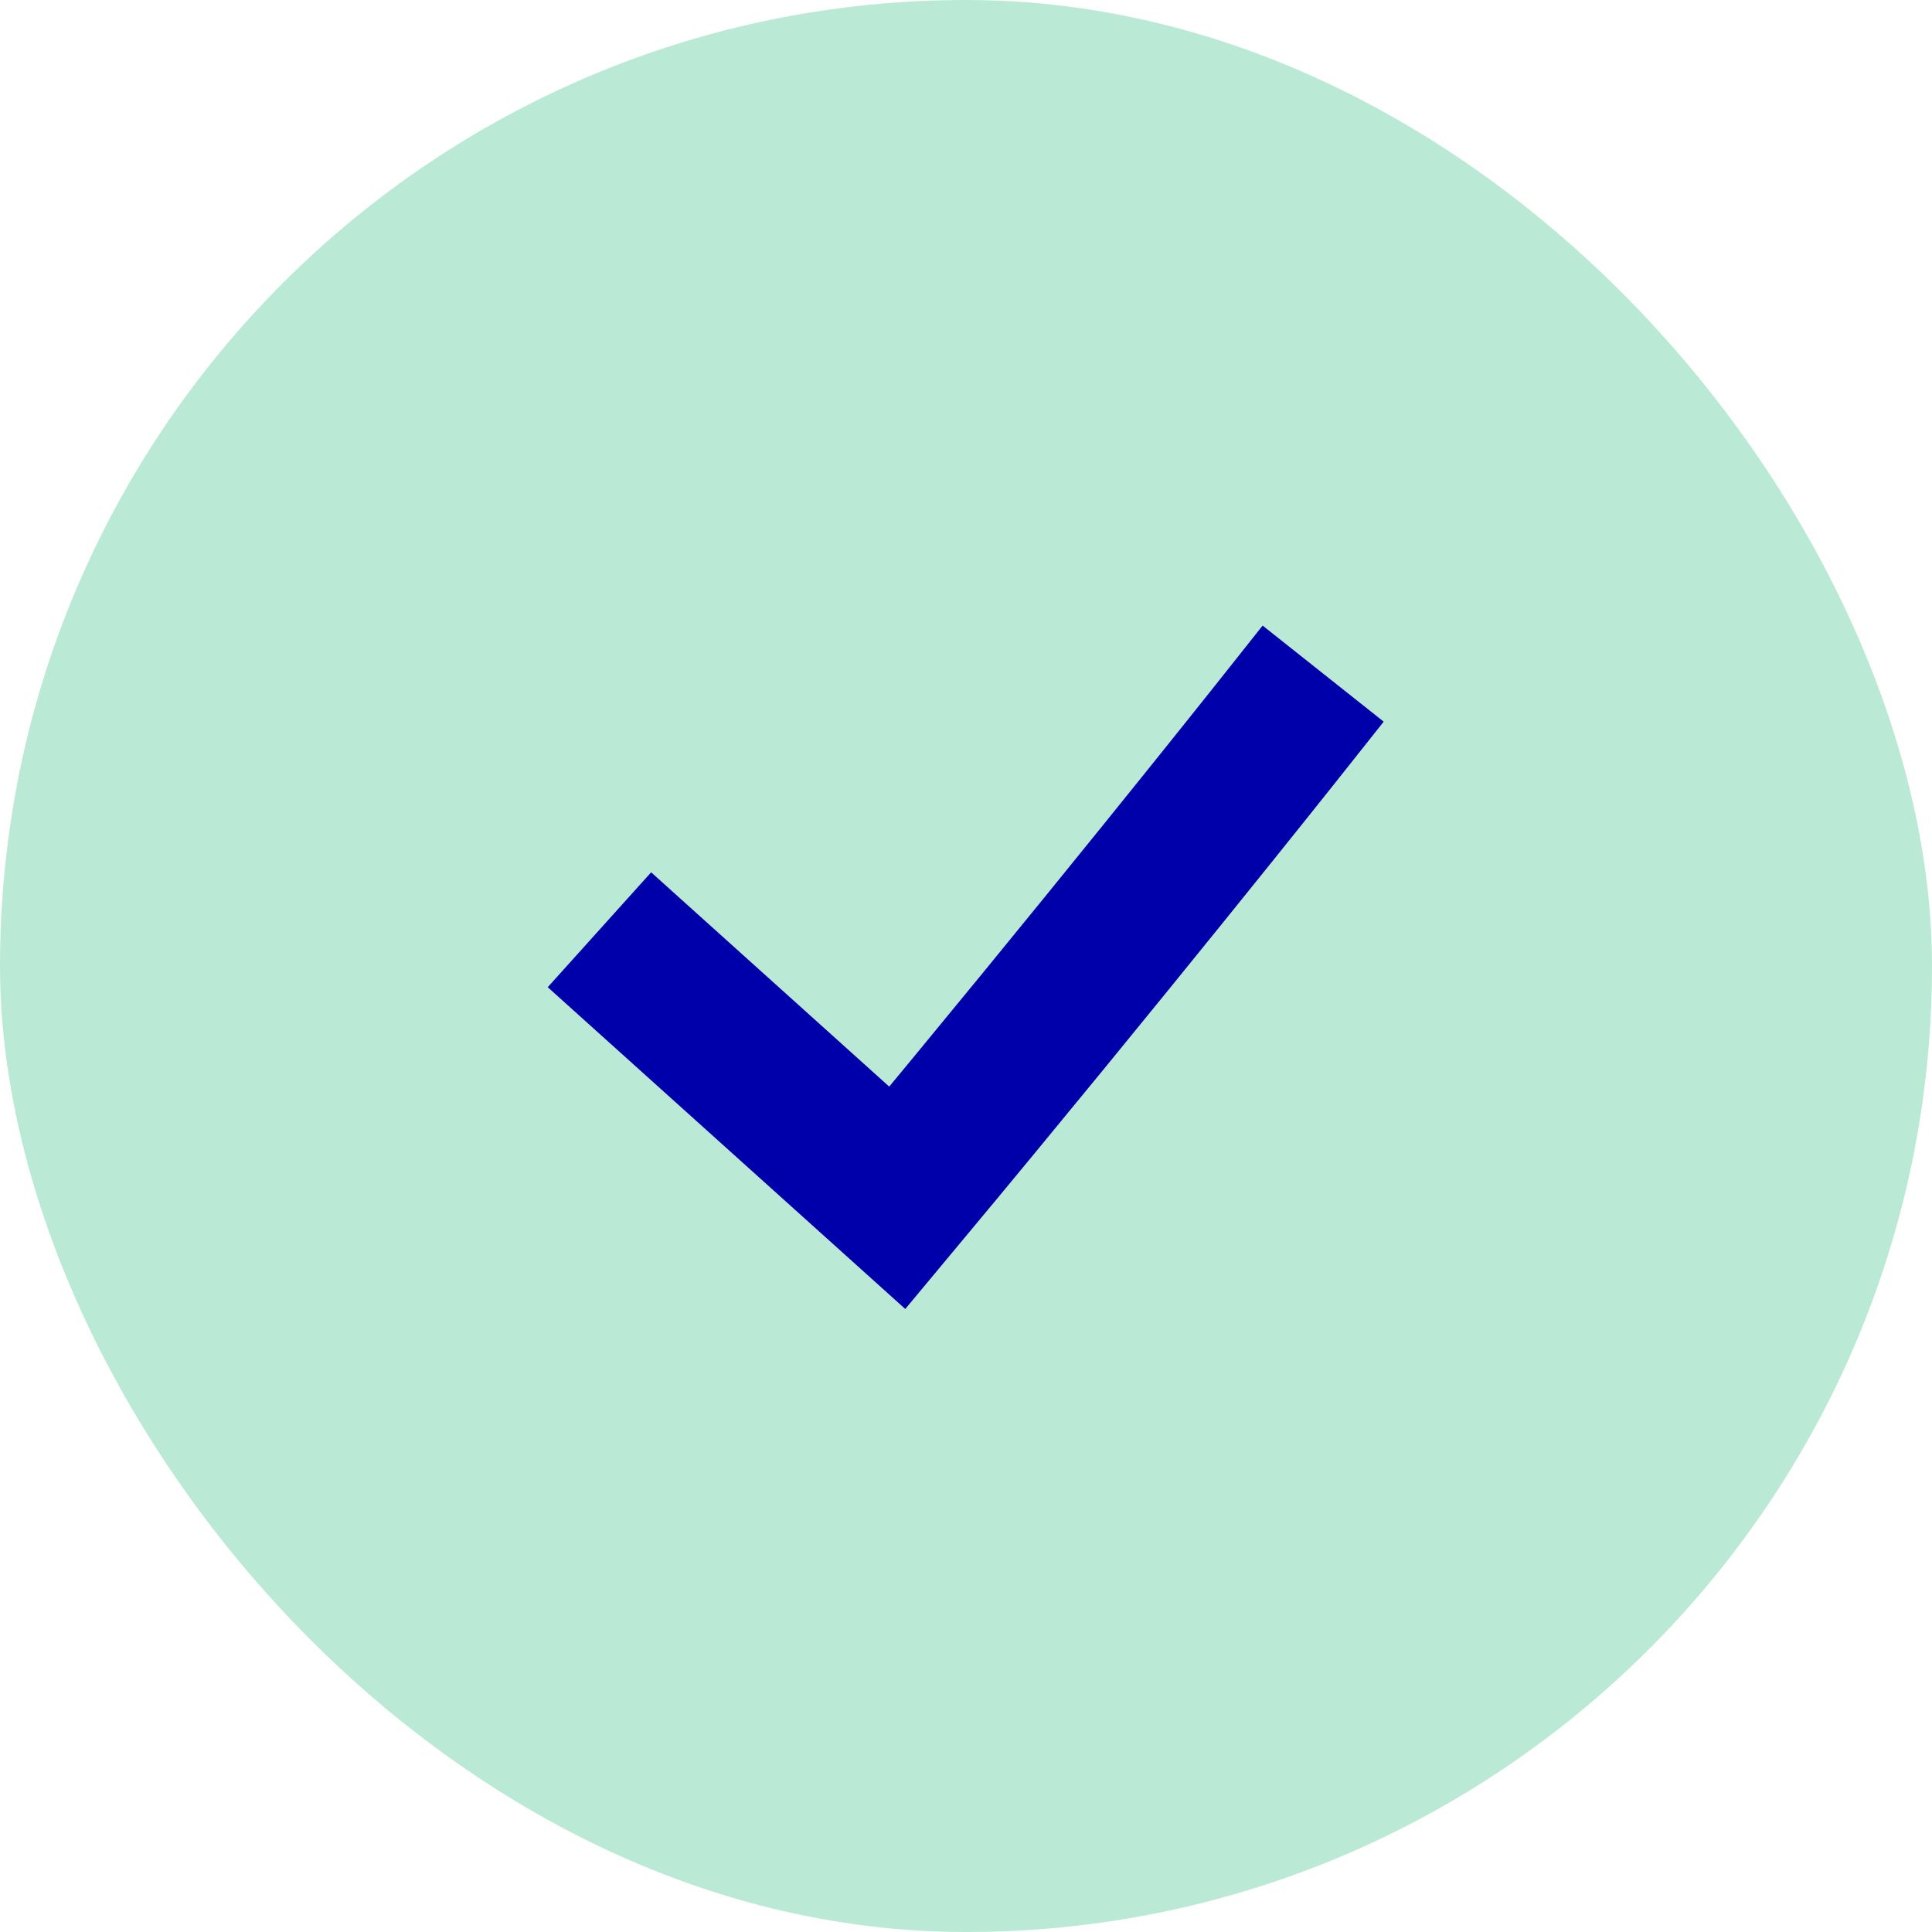 <svg xmlns="http://www.w3.org/2000/svg" fill="none" viewBox="0 0 25 25" height="25" width="25">
<rect fill="#BAEAD5" rx="12.5" height="25" width="25"></rect>
<path stroke-linecap="square" stroke-width="2" stroke="#0000AB" d="M8.5 12.7L11.611 15.5C14.278 12.3 16.5 9.5 16.5 9.5"></path>
</svg>
